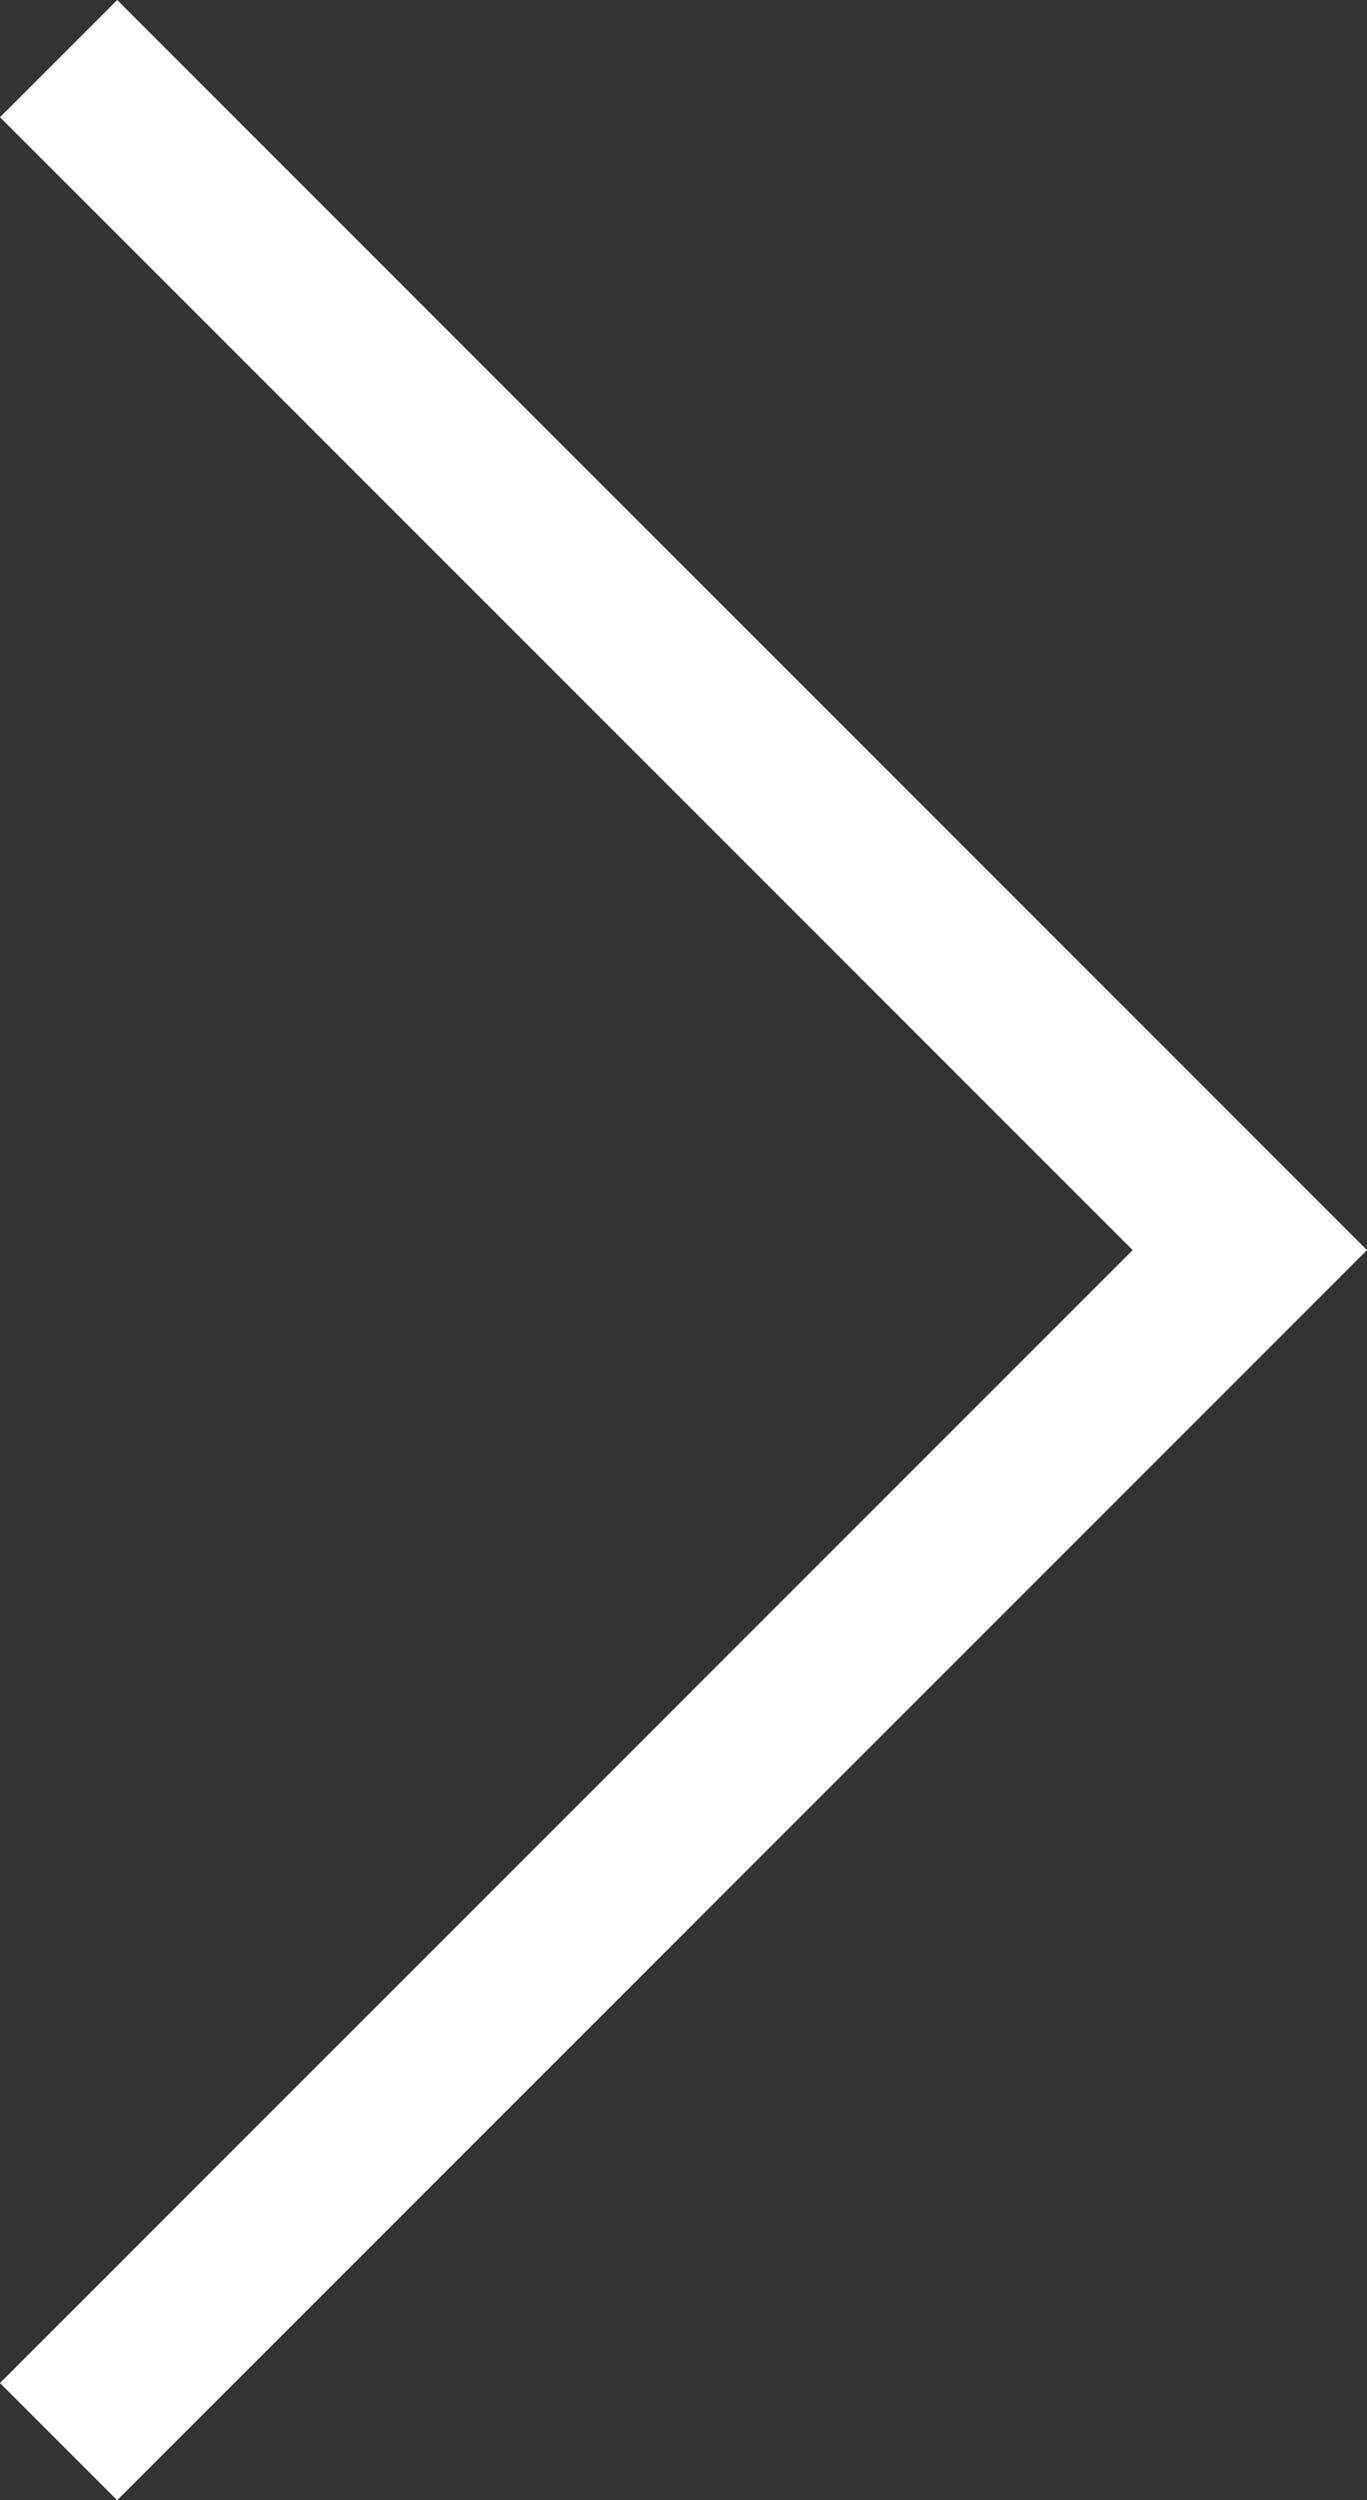 <?xml version="1.0" encoding="utf-8"?>
<!-- Generator: Adobe Illustrator 17.1.0, SVG Export Plug-In . SVG Version: 6.00 Build 0)  -->
<!DOCTYPE svg PUBLIC "-//W3C//DTD SVG 1.0//EN" "http://www.w3.org/TR/2001/REC-SVG-20010904/DTD/svg10.dtd">
<svg version="1.0" id="Layer_1" xmlns="http://www.w3.org/2000/svg" xmlns:xlink="http://www.w3.org/1999/xlink" x="0px" y="0px"
	 viewBox="0 0 24.336 44.5" style="enable-background:new 0 0 24.336 44.5;" xml:space="preserve">
<rect x="0" y="0" width="24.336" height="44.5" fill="#333333" stroke="none"/>
<path fill="#fff" d="M24.336,22.25L2.086,44.5L0,42.414L20.164,22.25L0,2.086L2.086,0L24.336,22.25z"/>
</svg>
